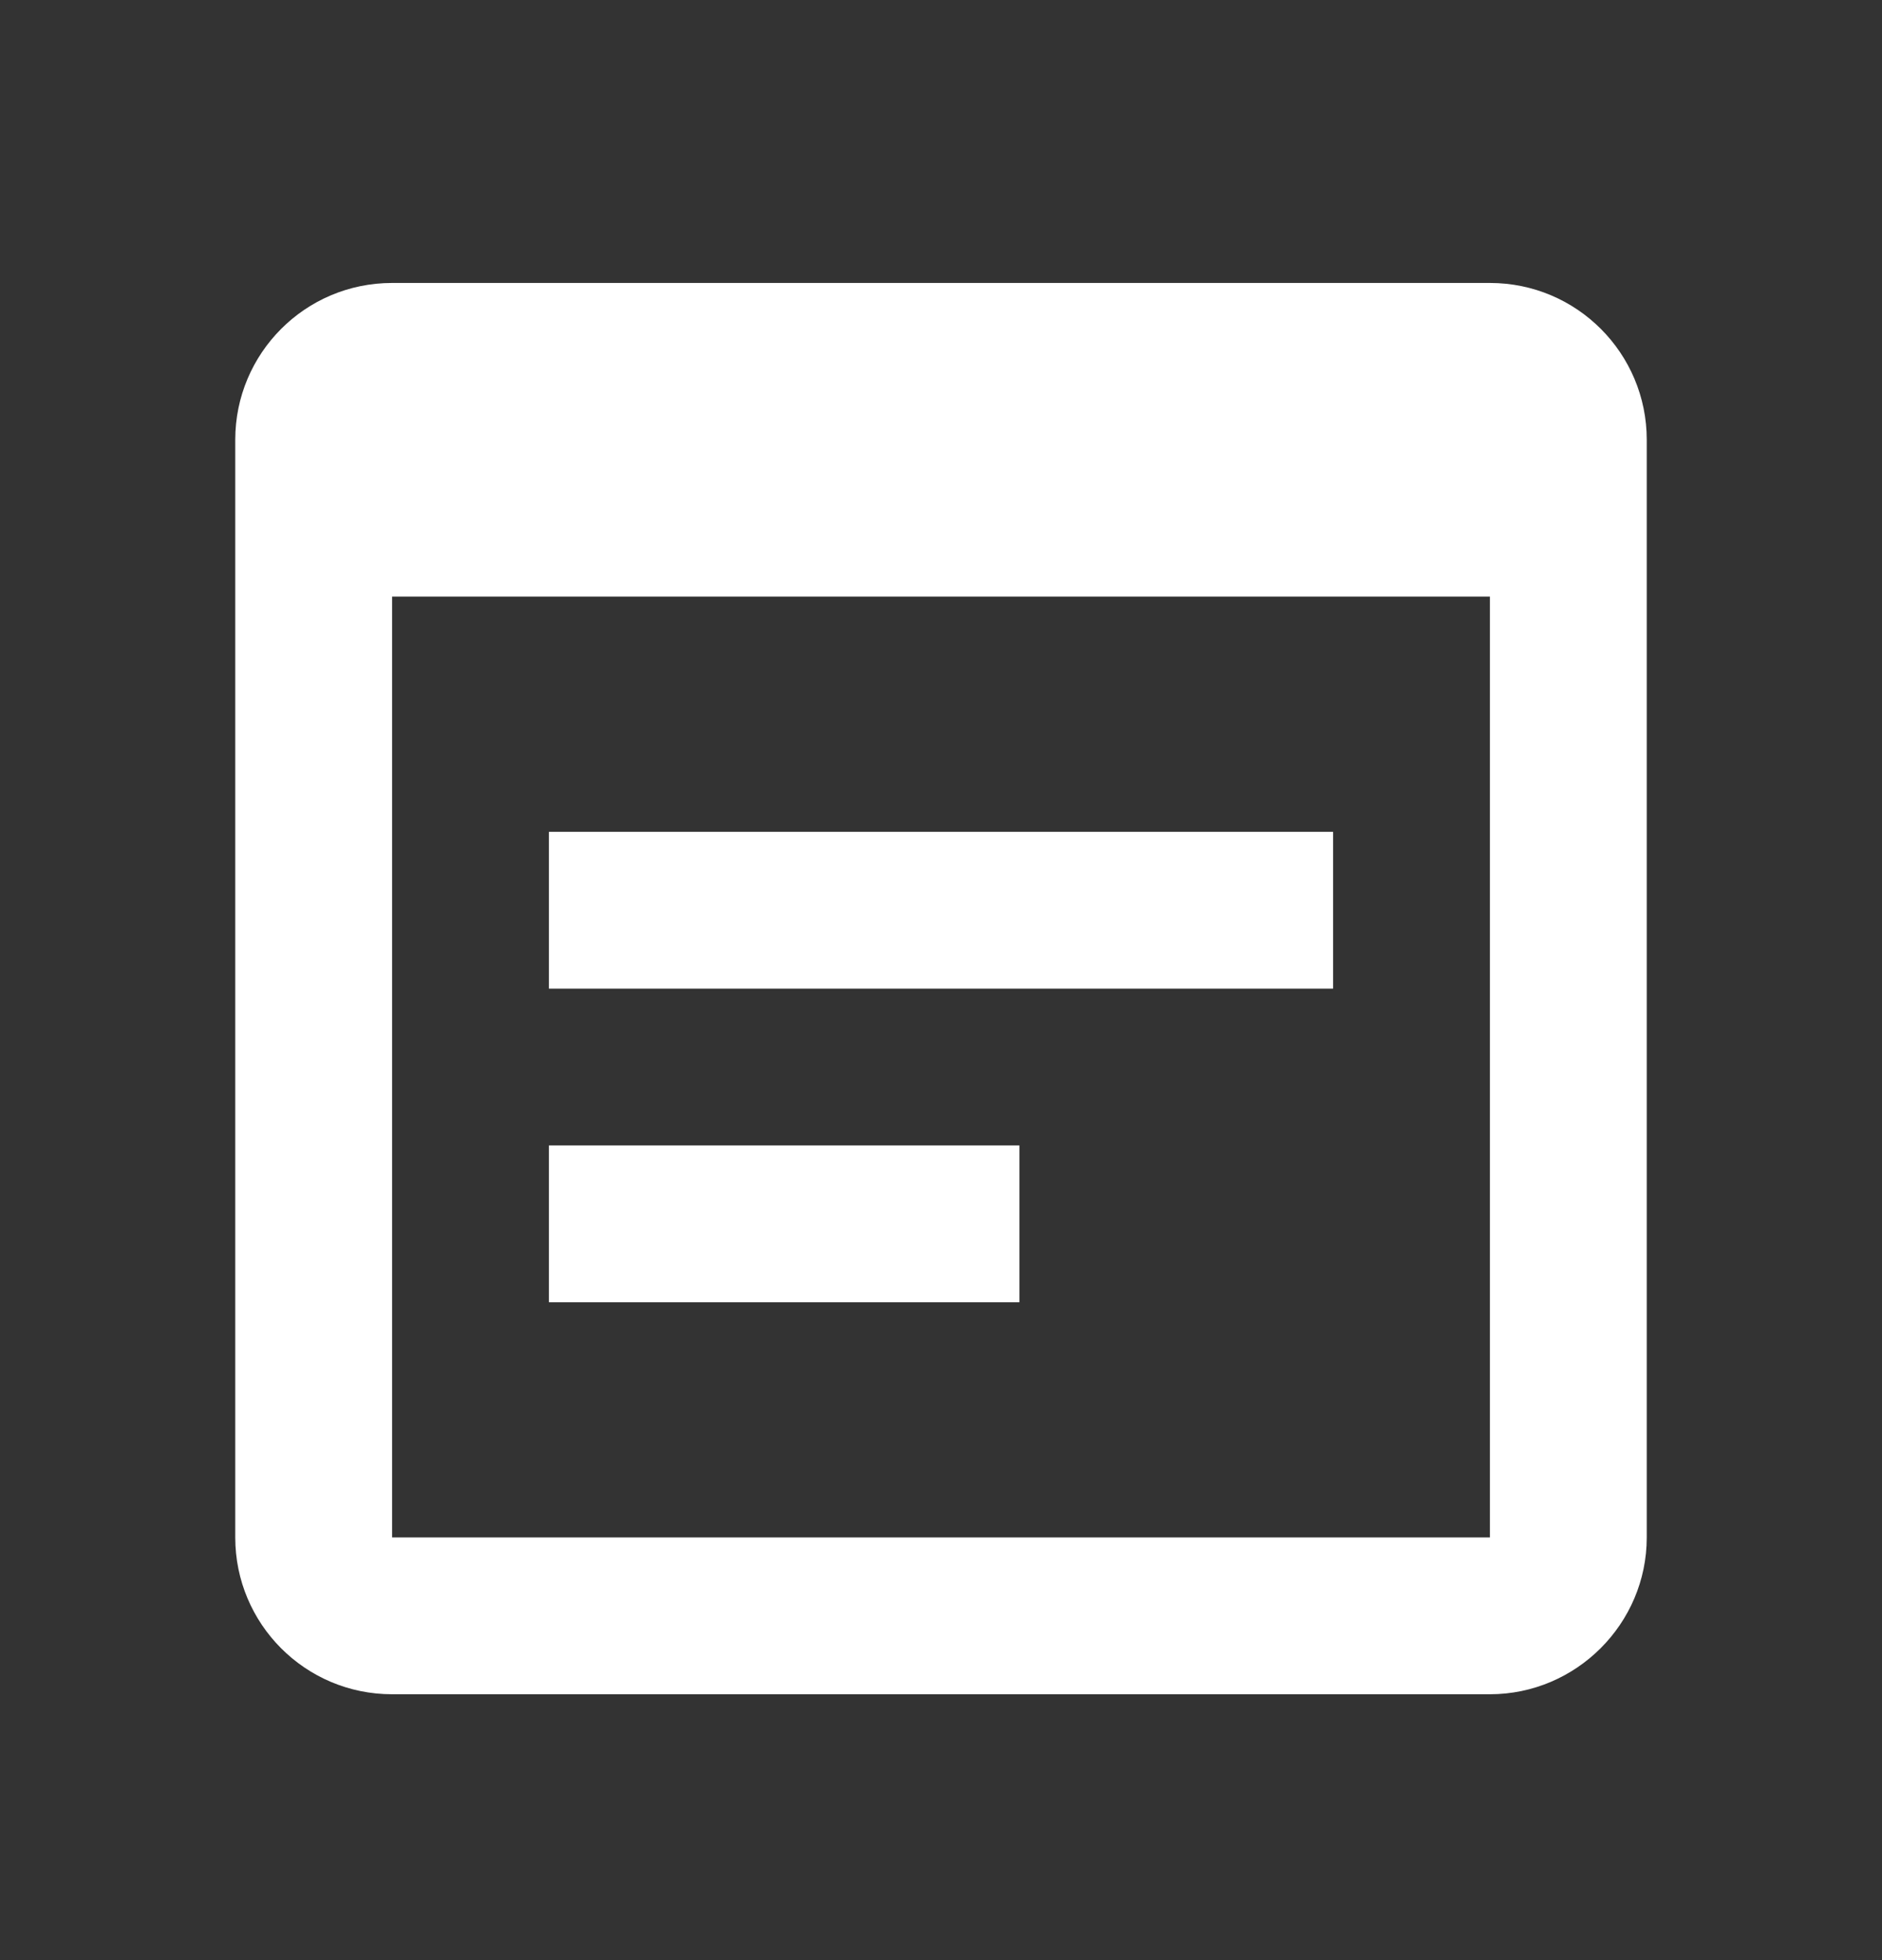 <svg width="24" height="25" viewBox="0 0 24 25" fill="none" xmlns="http://www.w3.org/2000/svg">
<rect x="0" y="0" width="24" height="25" fill="#333333" stroke="none"/>
<g clip-path="url(#clip0_2070_15512)">
<path d="M19 3.609H5C3.89 3.609 3 4.509 3 5.609V19.609C3 20.709 3.89 21.609 5 21.609H19C20.1 21.609 21 20.709 21 19.609V5.609C21 4.509 20.11 3.609 19 3.609ZM19 19.609H5V7.609H19V19.609ZM17 12.609H7V10.609H17V12.609ZM13 16.609H7V14.609H13V16.609Z" fill="white"/>
</g>
<defs>
<clipPath id="clip0_2070_15512">
<rect width="24" height="24" fill="white" transform="translate(0 0.609)"/>
</clipPath>
</defs>
</svg>
